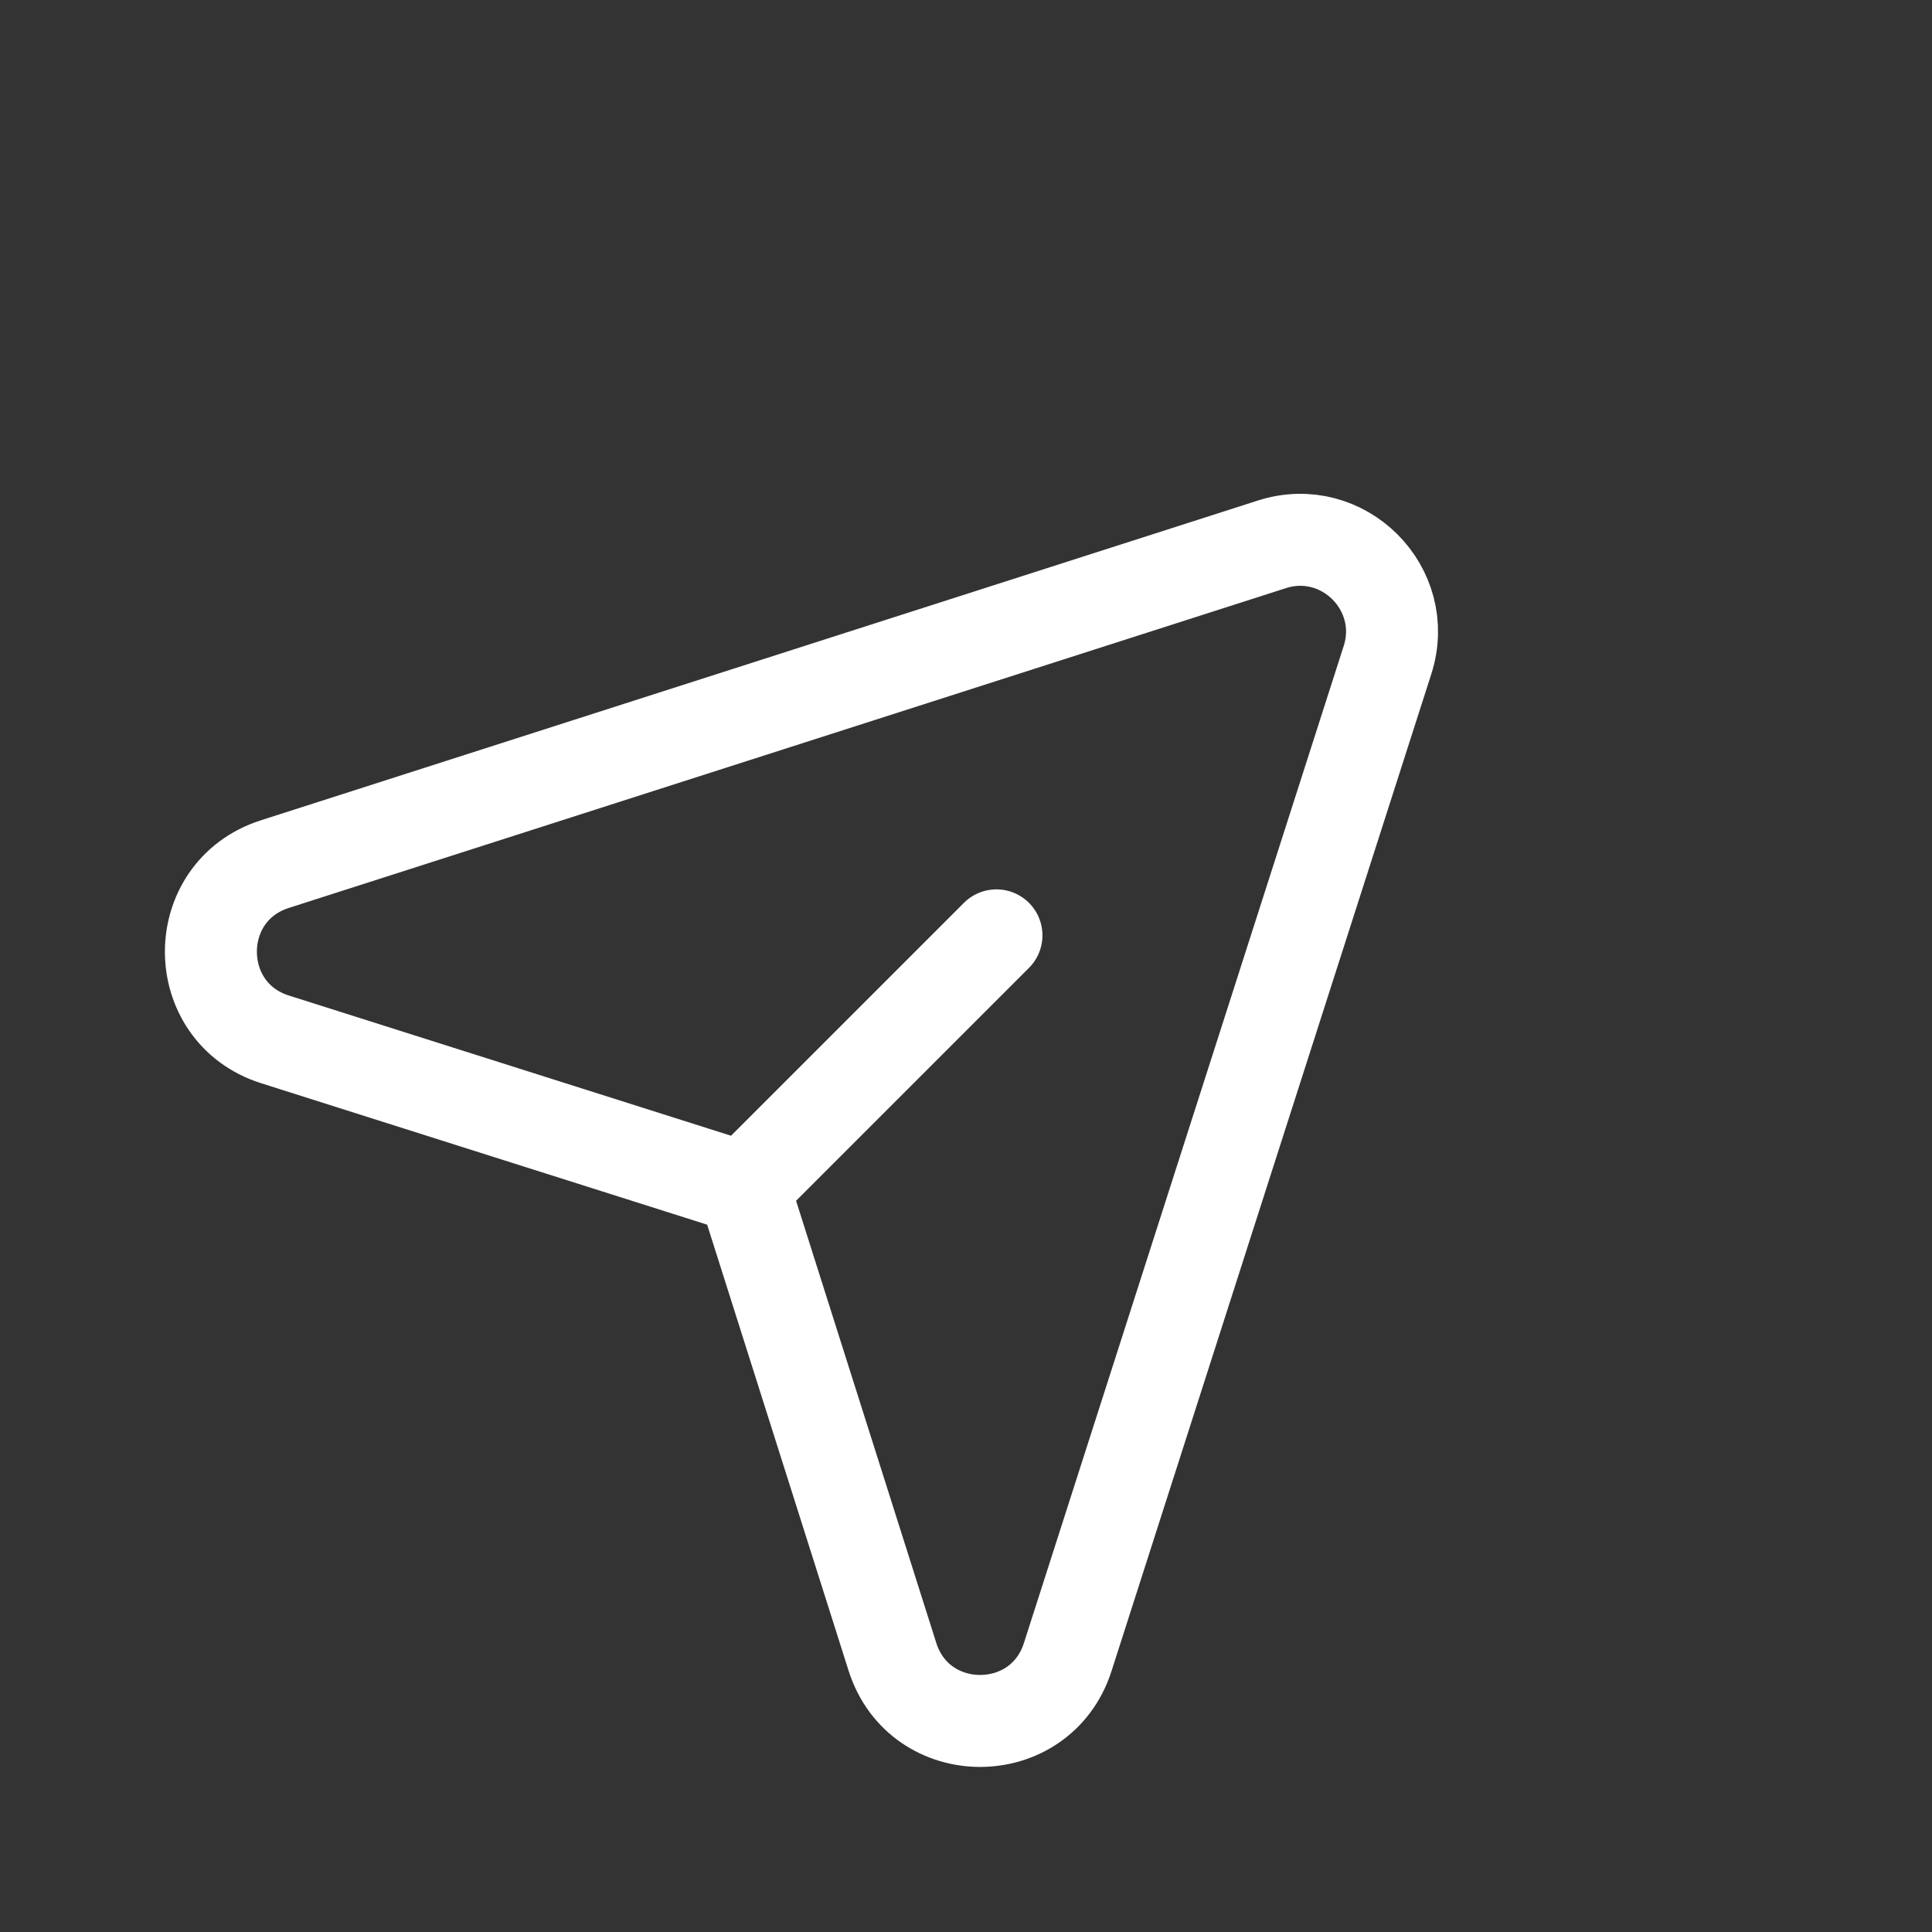 <svg viewBox="0 0 42 42" xmlns="http://www.w3.org/2000/svg" xmlns:xlink="http://www.w3.org/1999/xlink" width="42" height="42" fill="none" customFrame="#000000">
	<rect x="0" y="0" width="42" height="42" fill="#333333" stroke="none"/>
	<path id="矢量 550" d="M27.249 23.703C28.14 25.436 26.279 27.29 24.549 26.393L15.058 21.472L5.567 26.393C3.838 27.29 1.977 25.436 2.868 23.703L13.28 3.458C14.024 2.011 16.093 2.011 16.837 3.458L27.249 23.703ZM15.058 21.472L15.058 13.703" fill-rule="evenodd" stroke="rgb(255,255,255)" stroke-linecap="round" stroke-linejoin="round" stroke-width="2" transform="matrix(0.707,0.707,-0.707,0.707,20.704,0)" />
</svg>
